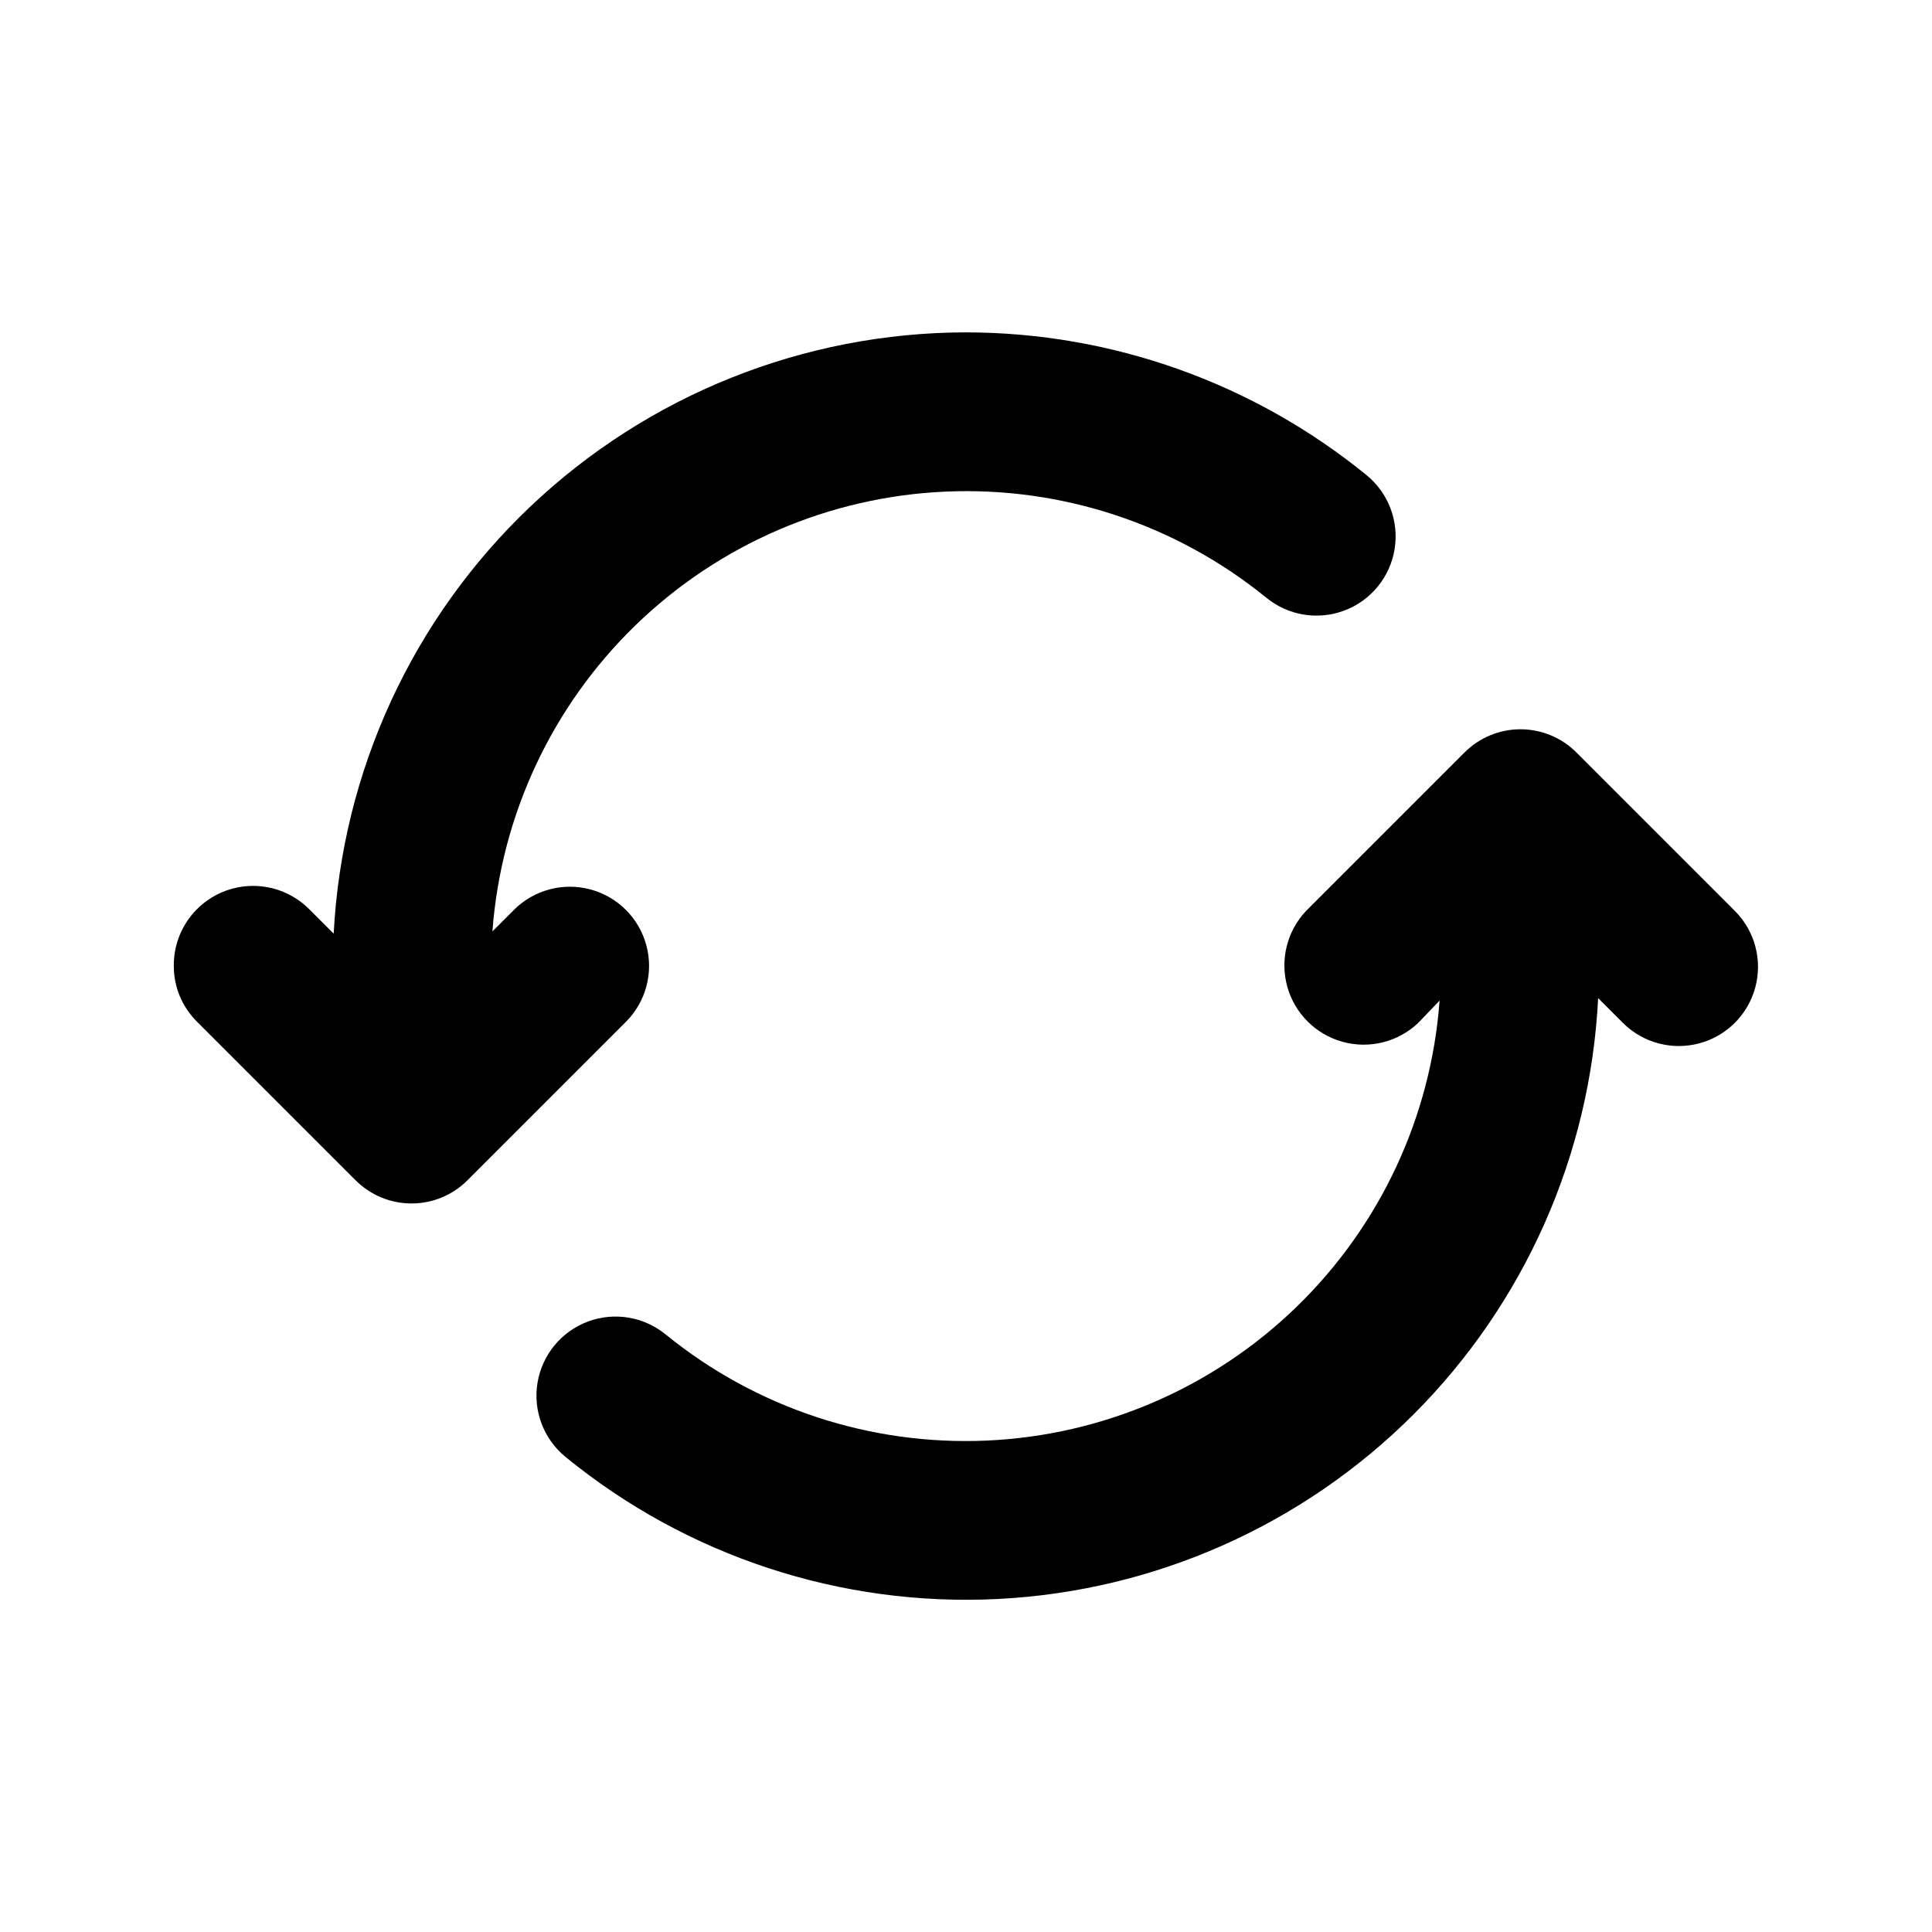 <?xml version="1.0" encoding="UTF-8"?>
<!-- Uploaded to: SVG Repo, www.svgrepo.com, Generator: SVG Repo Mixer Tools -->
<svg fill="#000000" width="800px" height="800px" version="1.1" viewBox="144 144 512 512" xmlns="http://www.w3.org/2000/svg">
 <g>
  <path d="m400 232.08c38.68 0.043 76.164 13.402 106.15 37.836 5.805 4.742 8.637 12.223 7.434 19.621-1.207 7.398-6.266 13.594-13.277 16.25-7.008 2.652-14.902 1.367-20.707-3.375-23.93-19.469-54.172-29.48-84.992-28.133s-60.074 13.957-82.211 35.441c-22.141 21.484-35.625 50.344-37.898 81.109l5.691-5.691c5.301-5.301 13.027-7.371 20.27-5.43 7.242 1.938 12.898 7.594 14.836 14.836 1.941 7.242-0.129 14.965-5.43 20.266l-41.969 41.969c-3.93 3.941-9.27 6.156-14.836 6.156s-10.906-2.215-14.836-6.156l-41.969-41.969c-3.973-3.902-6.207-9.242-6.195-14.809-0.059-5.59 2.113-10.973 6.035-14.957s9.27-6.238 14.859-6.269c5.59-0.031 10.961 2.168 14.926 6.109l6.551 6.551h-0.004c2.219-42.965 20.836-83.441 52.012-113.09 31.176-29.648 72.535-46.207 115.56-46.266z"/>
  <path d="m525.5 409.17-5.691 5.945c-5.356 5.059-12.969 6.941-20.066 4.961-7.098-1.977-12.641-7.527-14.605-14.629-1.965-7.098-0.07-14.711 4.996-20.059l41.969-41.969v0.004c3.93-3.941 9.27-6.156 14.836-6.156s10.906 2.215 14.84 6.156l41.969 41.969-0.004-0.004c5.301 5.301 7.371 13.027 5.43 20.27-1.938 7.242-7.594 12.898-14.836 14.836-7.242 1.941-14.965-0.129-20.266-5.43l-6.551-6.551c-2.055 41.543-19.469 80.844-48.867 110.27-29.398 29.426-68.684 46.875-110.22 48.965-41.543 2.086-82.379-11.332-114.58-37.66-5.797-4.742-8.621-12.219-7.414-19.609 1.211-7.391 6.269-13.574 13.277-16.223 7.004-2.648 14.891-1.355 20.688 3.387 23.934 19.473 54.18 29.48 85.004 28.129 30.824-1.352 60.082-13.973 82.219-35.465 22.137-21.492 35.613-50.363 37.875-81.133z"/>
 </g>
</svg>